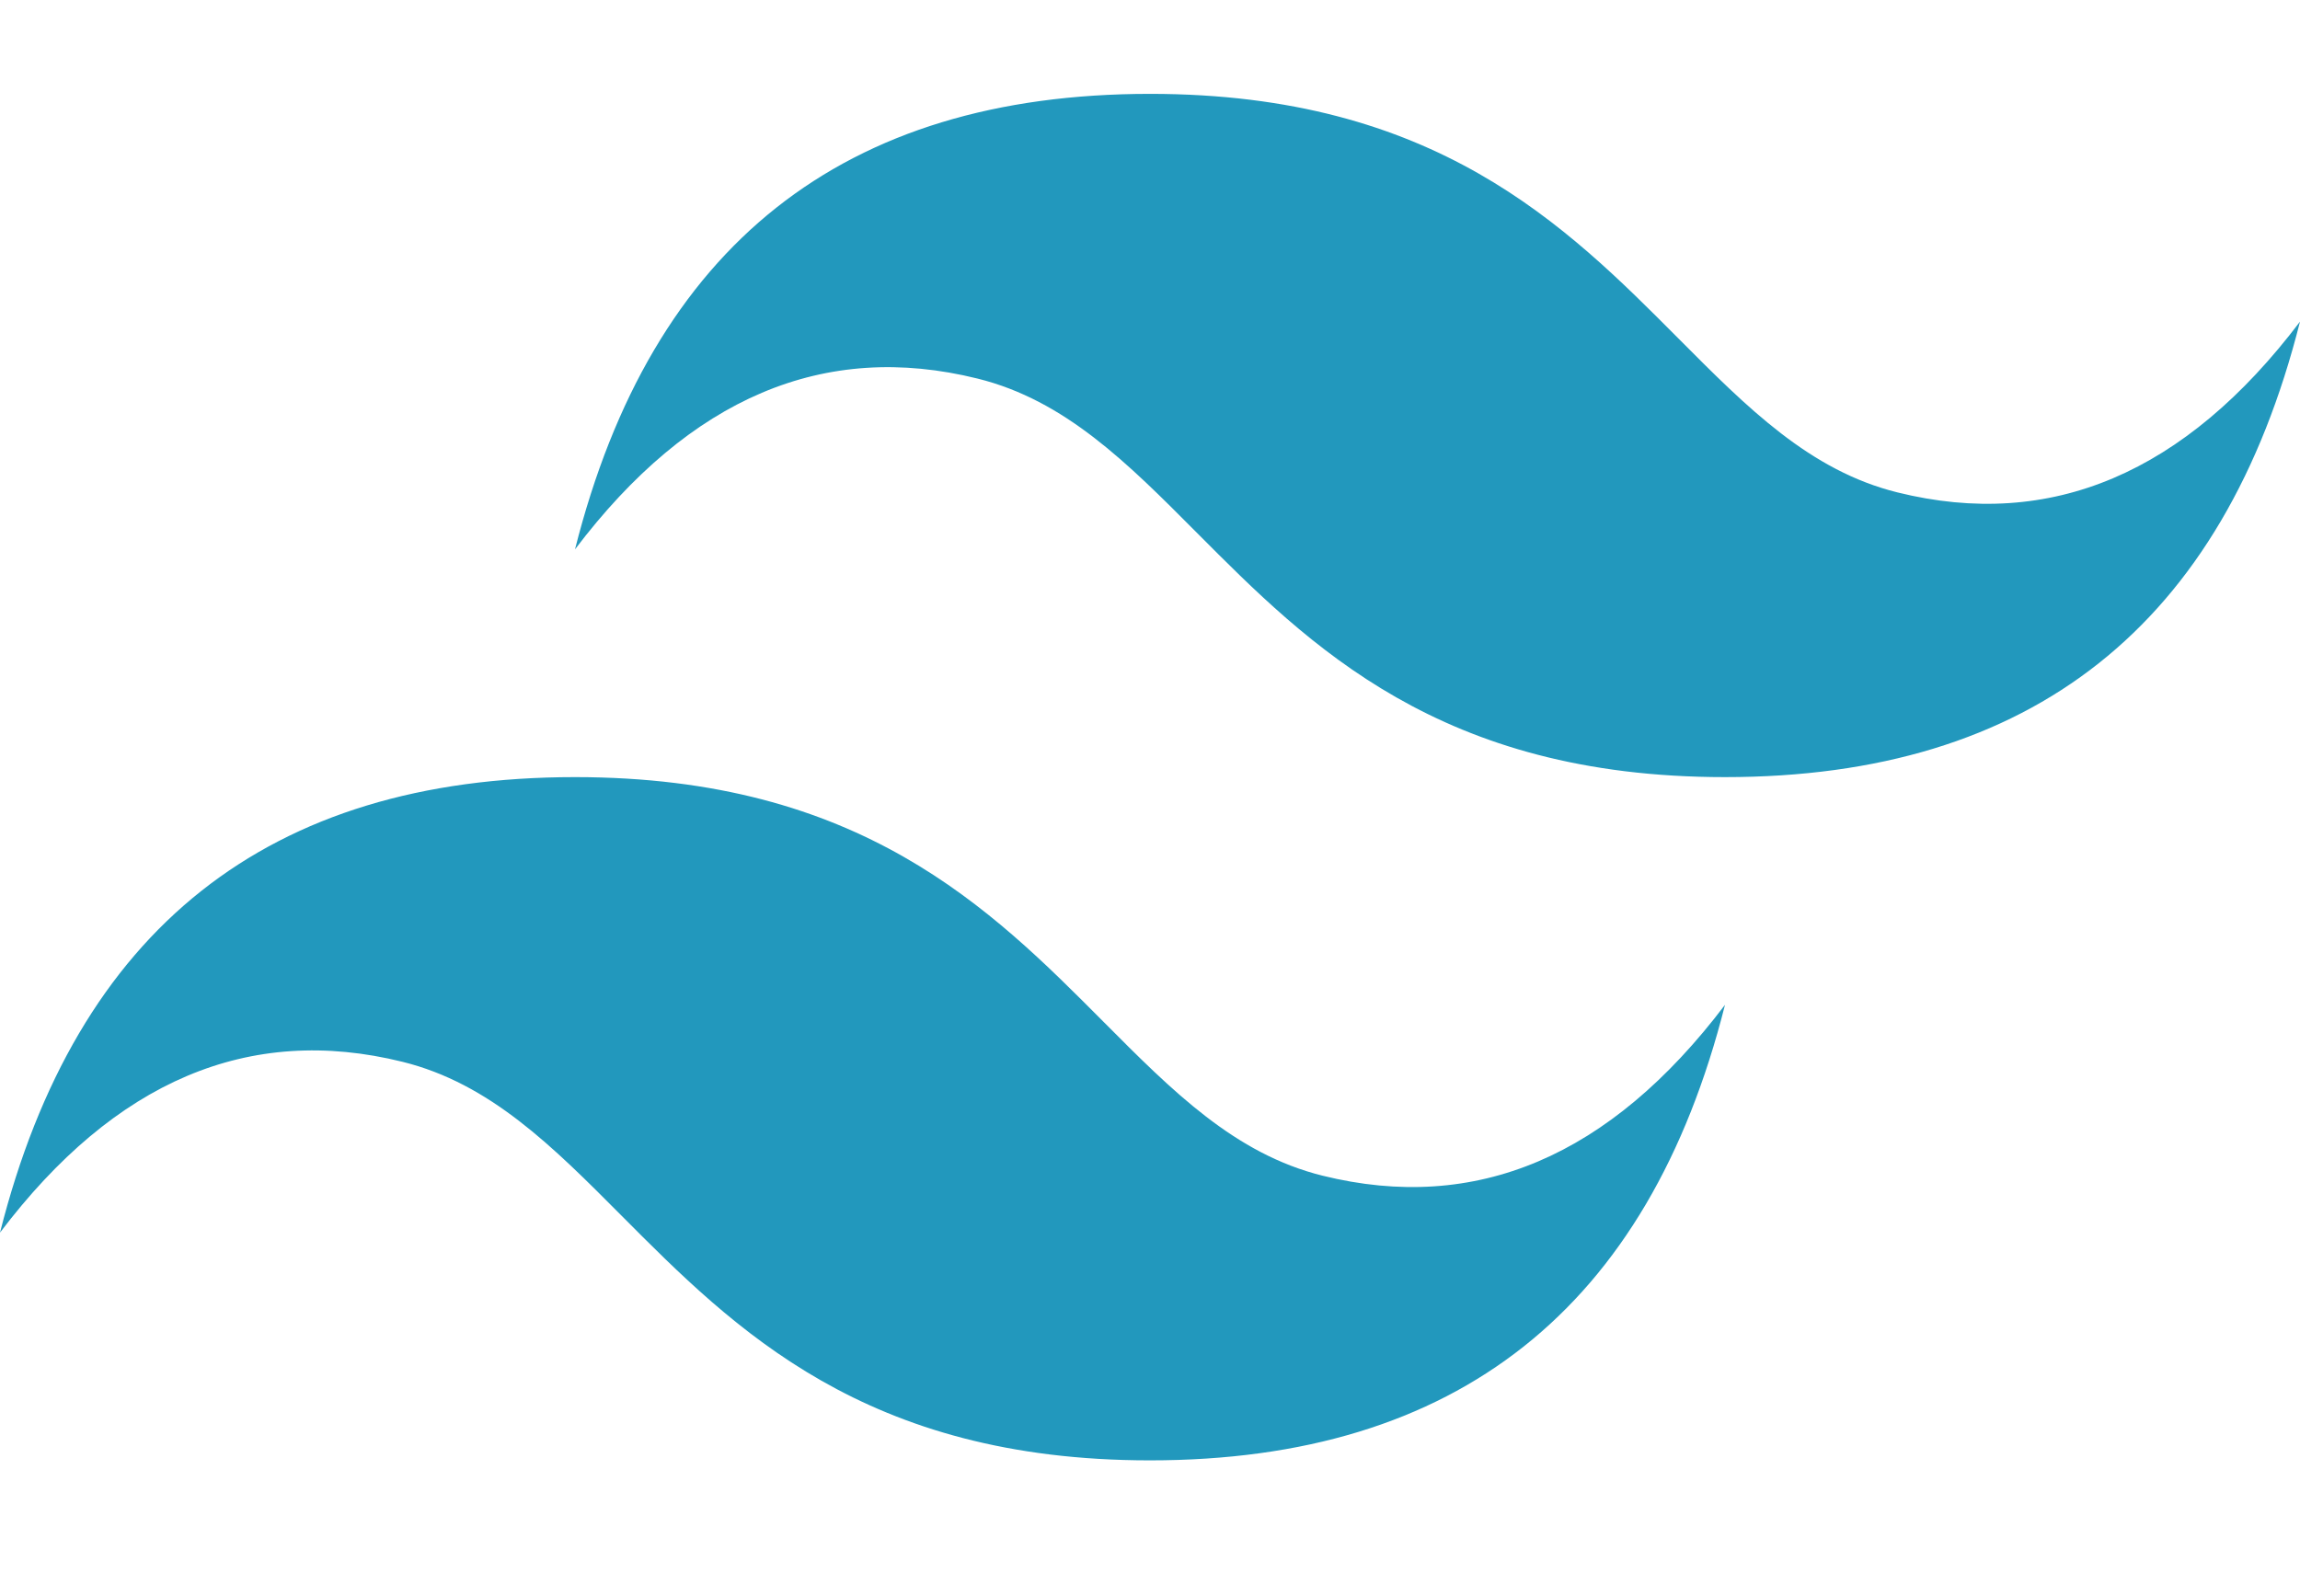 <svg width="49" height="34" viewBox="0 0 49 34" fill="none" xmlns="http://www.w3.org/2000/svg">
<g clip-path="url(#clip0_947_668)">
<path d="M24.5 2C17.967 2 13.883 5.235 12.25 11.705C14.7 8.47 17.558 7.257 20.825 8.066C22.689 8.527 24.021 9.866 25.495 11.348C27.898 13.763 30.678 16.558 36.75 16.558C43.283 16.558 47.367 13.323 49 6.853C46.55 10.088 43.692 11.301 40.425 10.492C38.561 10.031 37.229 8.691 35.755 7.209C33.352 4.795 30.572 2 24.5 2ZM12.25 16.558C5.717 16.558 1.633 19.793 0 26.263C2.45 23.028 5.308 21.815 8.575 22.624C10.439 23.085 11.771 24.424 13.245 25.906C15.648 28.321 18.428 31.116 24.5 31.116C31.033 31.116 35.117 27.881 36.75 21.41C34.3 24.646 31.442 25.859 28.175 25.05C26.311 24.588 24.979 23.249 23.505 21.767C21.102 19.352 18.322 16.558 12.25 16.558Z" fill="url(#paint0_linear_947_668)"/>
</g>
<defs>
<linearGradient id="paint0_linear_947_668" x1="-136.122" y1="933.701" x2="4075.21" y2="3385.59" gradientUnits="userSpaceOnUse">
<stop stop-color="#2298BD"/>
<stop offset="1" stop-color="#0ED7B5"/>
</linearGradient>
<clipPath id="clip0_947_668">
<rect width="49" height="29.192" fill="white" transform="translate(0 2)"/>
</clipPath>
</defs>
</svg>
